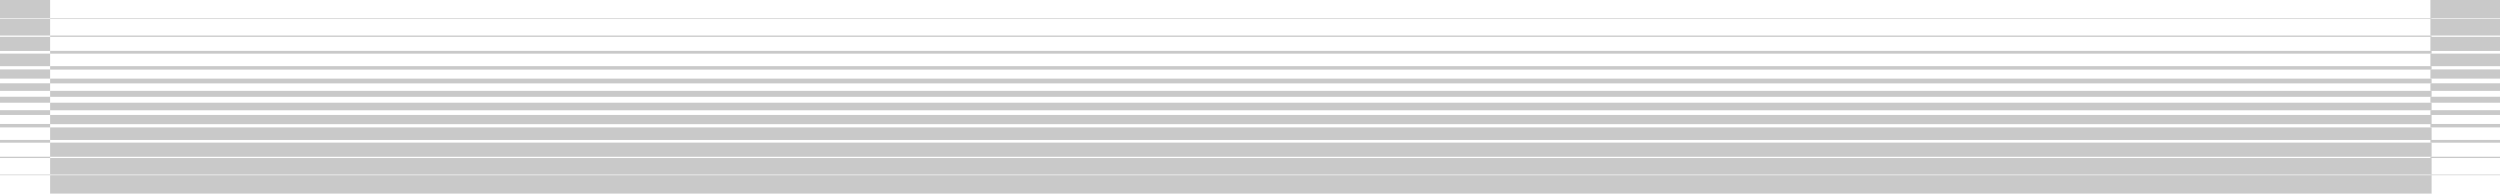 <svg xmlns="http://www.w3.org/2000/svg" width="1511" height="117" viewBox="0 0 1511 117" fill="none"><g clip-path="url(#clip0_4543_144)"><path d="M1511.01 11.104H1468.94V-0.009H1511.01V11.104Z" fill="#C9C9C9"></path><path d="M1511.01 21.485H1468.94V11.456H1511.01V21.485Z" fill="#C9C9C9"></path><path d="M1511.01 30.801H1468.94V22.25H1511.01V30.801Z" fill="#C9C9C9"></path><path d="M1511.01 39.997H1468.94V32.4H1511.01V39.997Z" fill="#C9C9C9"></path><path d="M1511.01 47.517H1468.94V41.948H1511.01V47.517Z" fill="#C9C9C9"></path><path d="M1511.01 54.916H1468.94V50.344H1511.01V54.916Z" fill="#C9C9C9"></path><path d="M1511.01 62.084H1468.94V58.474H1511.01V62.084Z" fill="#C9C9C9"></path><path d="M1511.01 69.483H1468.94V66.596H1511.01V69.483Z" fill="#C9C9C9"></path><path d="M1511.01 77.003H1468.94V74.923H1511.01V77.003Z" fill="#C9C9C9"></path><path d="M1511.01 86.25H1468.94V84.566H1511.01V86.25Z" fill="#C9C9C9"></path><path d="M1511.01 95.506H1468.94V94.724H1511.01V95.506Z" fill="#C9C9C9"></path><path d="M1511.01 105.896H1468.94V105.51H1511.01V105.896Z" fill="#C9C9C9"></path><path d="M30.29 11.104H0V-0.009H30.29V11.104Z" fill="#C9C9C9"></path><path d="M30.29 21.485H0V11.456H30.29V21.485Z" fill="#C9C9C9"></path><path d="M30.29 30.801H0V22.25H30.29V30.801Z" fill="#C9C9C9"></path><path d="M30.29 39.997H0V32.4H30.29V39.997Z" fill="#C9C9C9"></path><path d="M30.29 47.517H0V41.948H30.29V47.517Z" fill="#C9C9C9"></path><path d="M30.29 54.916H0V50.344H30.29V54.916Z" fill="#C9C9C9"></path><path d="M30.29 62.084H0V58.474H30.29V62.084Z" fill="#C9C9C9"></path><path d="M30.29 69.483H0V66.596H30.29V69.483Z" fill="#C9C9C9"></path><path d="M30.29 77.003H0V74.923H30.29V77.003Z" fill="#C9C9C9"></path><path d="M30.29 86.25H0V84.566H30.29V86.25Z" fill="#C9C9C9"></path><path d="M30.29 95.506H0V94.724H30.29V95.506Z" fill="#C9C9C9"></path><path d="M30.29 105.896H0V105.51H30.29V105.896Z" fill="#C9C9C9"></path><path d="M1469.66 117H30.29V105.888H1469.66V117Z" fill="#C9C9C9"></path><path d="M1469.66 105.535H30.29V95.506H1469.66V105.535Z" fill="#C9C9C9"></path><path d="M1469.66 94.75H30.29V86.199H1469.66V94.75Z" fill="#C9C9C9"></path><path d="M1469.66 84.6H30.29V77.003H1469.66V84.6Z" fill="#C9C9C9"></path><path d="M1469.66 75.044H30.29V69.475H1469.66V75.044Z" fill="#C9C9C9"></path><path d="M1469.66 66.647H30.29V62.075H1469.66V66.647Z" fill="#C9C9C9"></path><path d="M1469.66 58.526H30.29V54.916H1469.66V58.526Z" fill="#C9C9C9"></path><path d="M1469.66 50.404H30.29V47.517H1469.66V50.404Z" fill="#C9C9C9"></path><path d="M1469.66 42.068H30.29V39.988H1469.66V42.068Z" fill="#C9C9C9"></path><path d="M1469.66 32.434H30.29V30.75H1469.66V32.434Z" fill="#C9C9C9"></path><path d="M1469.66 22.267H30.29V21.485H1469.66V22.267Z" fill="#C9C9C9"></path><path d="M1469.66 11.49H30.29V11.104H1469.66V11.49Z" fill="#C9C9C9"></path></g><defs><clipPath id="clip0_4543_144"><rect width="1511" height="117" fill="white" transform="matrix(1 0 0 -1 0 117)"></rect></clipPath></defs></svg>